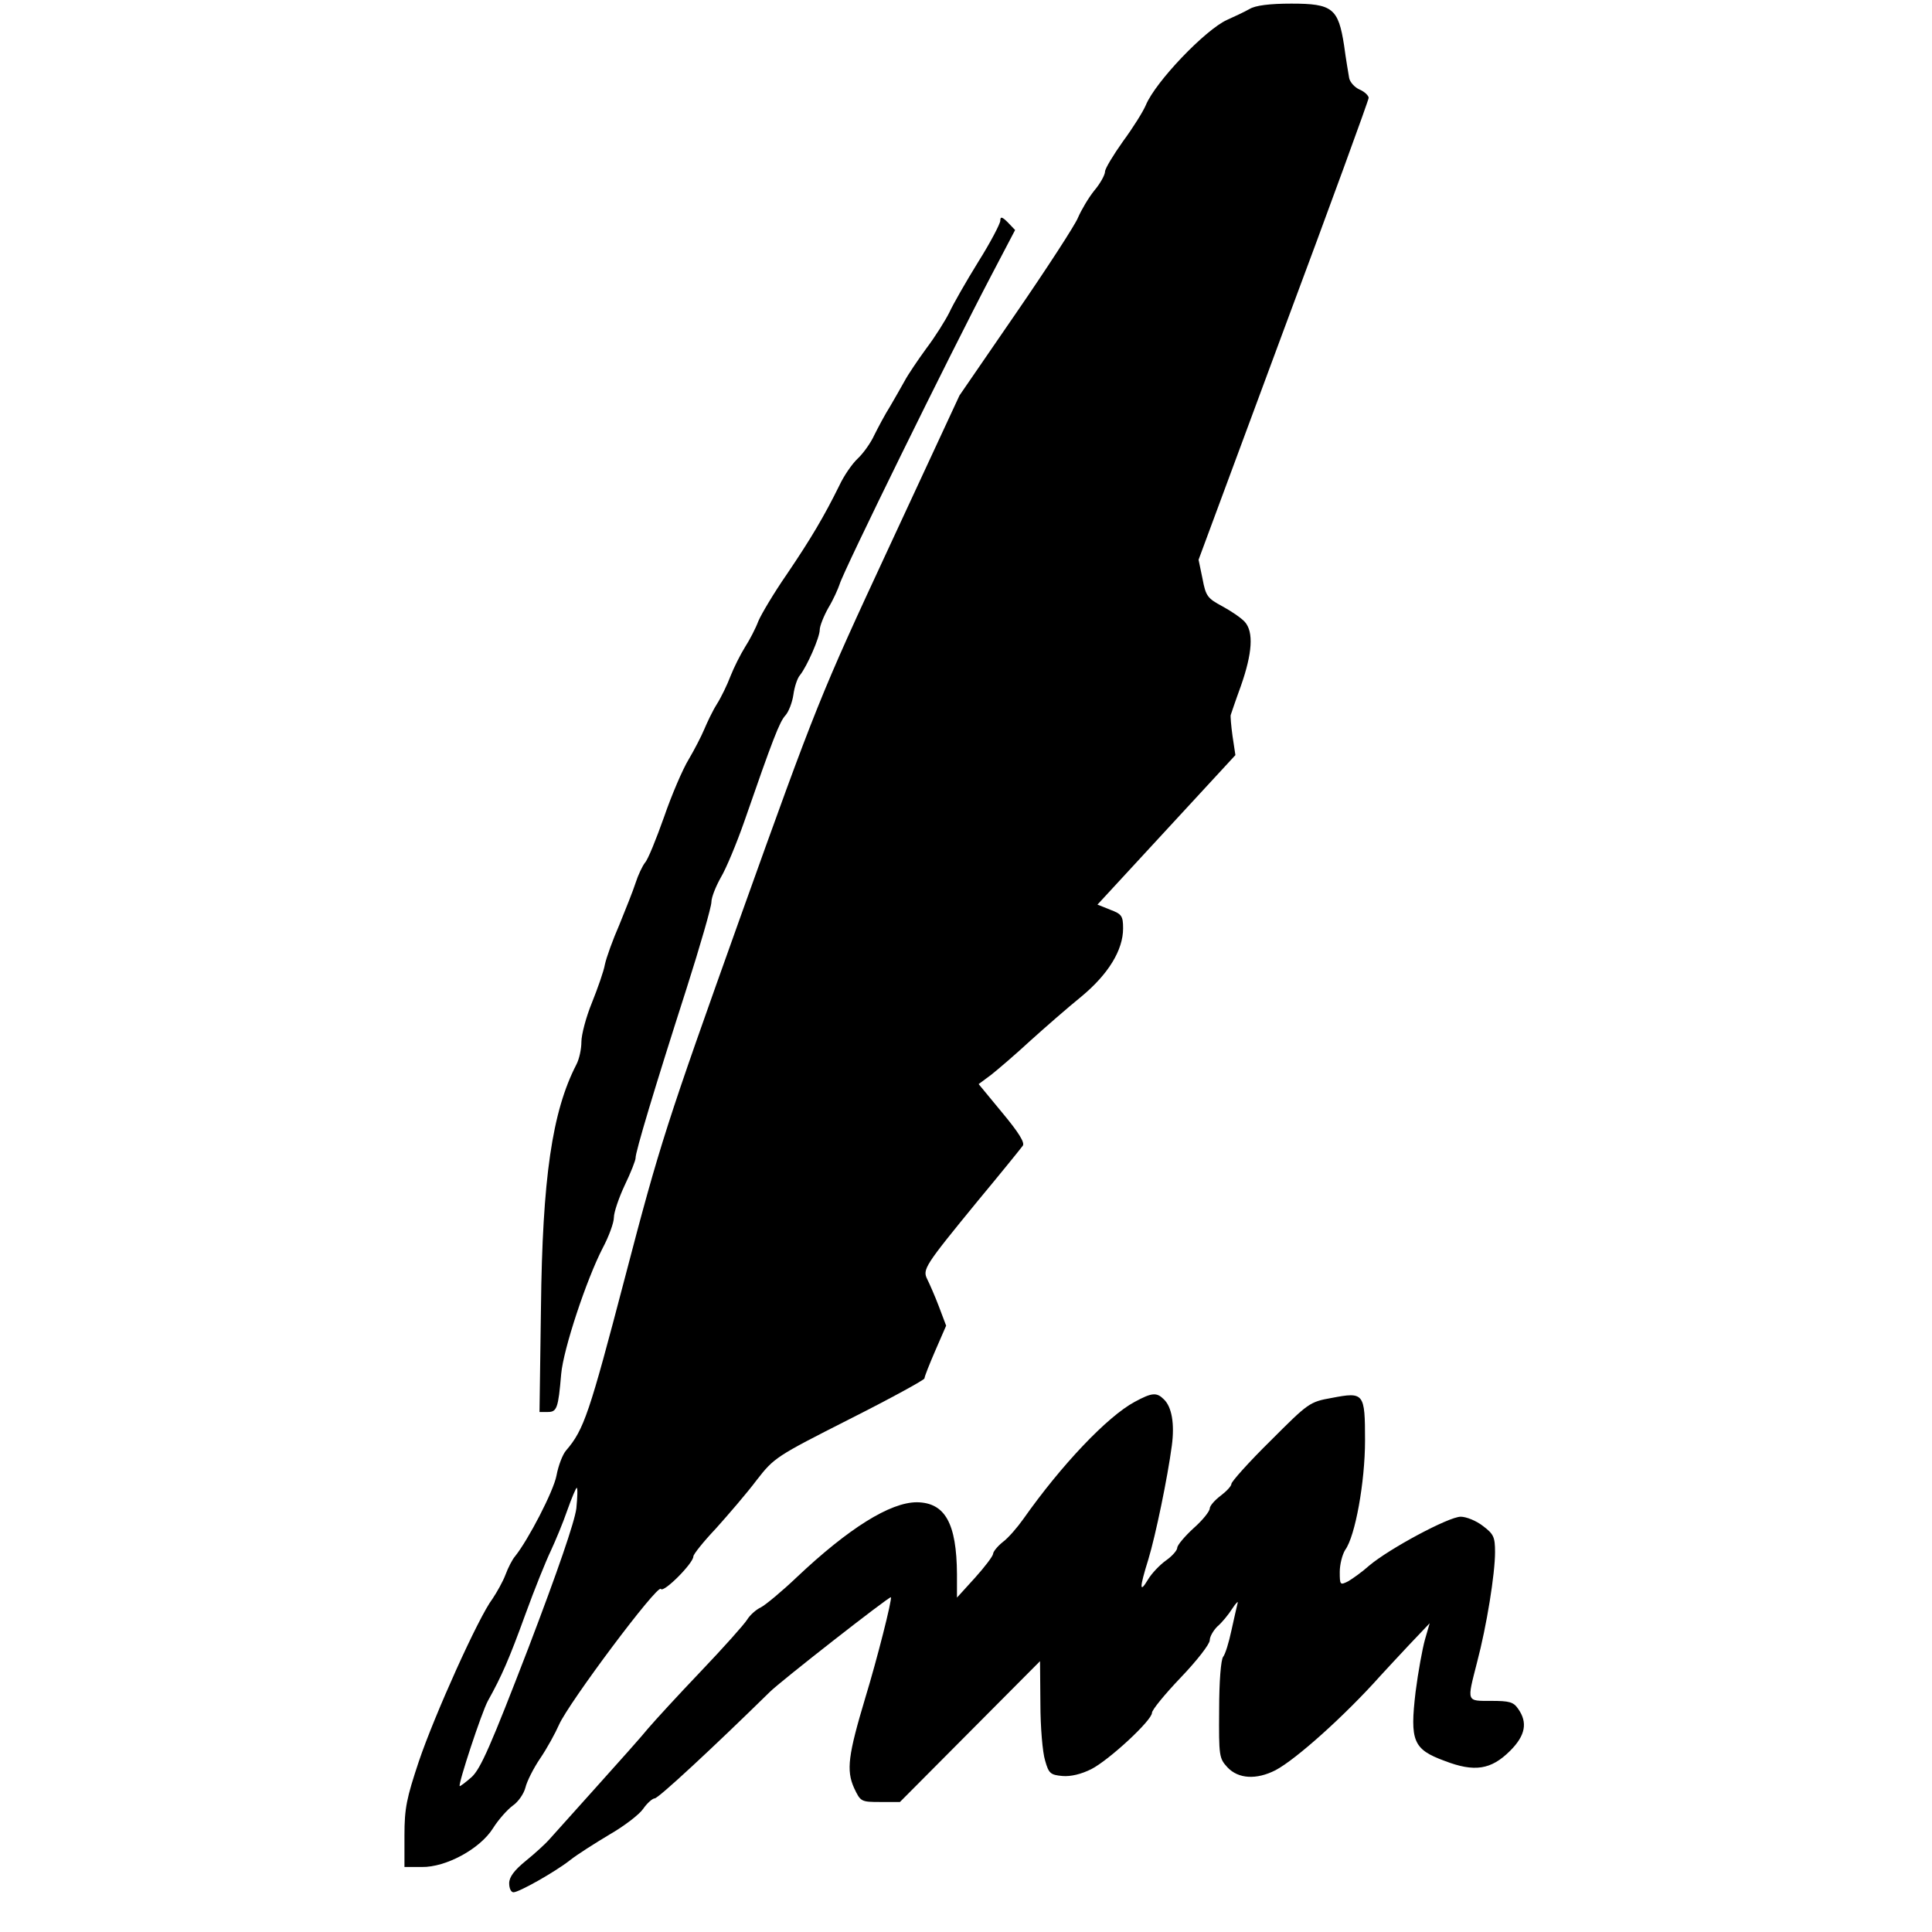 <?xml version="1.0" standalone="no"?>
<!DOCTYPE svg PUBLIC "-//W3C//DTD SVG 20010904//EN"
 "http://www.w3.org/TR/2001/REC-SVG-20010904/DTD/svg10.dtd">
<svg version="1.0" xmlns="http://www.w3.org/2000/svg"
 width="535pt" height="535pt" viewBox="0 0 535 535"
 preserveAspectRatio="xMidYMid meet">
<g transform="translate(0,535) scale(0.1,-0.1)"
fill="#000000" stroke="none">
<path d="M3460 5325 c-14 -8 -42 -21 -62 -30 -60 -27 -198 -171 -225 -236 -7
-17 -35 -62 -63 -100 -27 -38 -50 -76 -50 -84 0 -9 -13 -33 -30 -53 -16 -20
-36 -54 -45 -75 -8 -20 -86 -140 -172 -265 l-156 -227 -195 -420 c-191 -411
-200 -433 -412 -1025 -205 -574 -222 -625 -320 -1000 -98 -374 -113 -419 -162
-476 -10 -11 -22 -43 -27 -70 -8 -43 -78 -178 -115 -224 -7 -8 -19 -31 -26
-50 -7 -19 -24 -49 -36 -67 -39 -51 -161 -323 -204 -450 -34 -102 -40 -130
-40 -205 l0 -88 48 0 c67 -1 161 50 197 107 15 24 40 52 55 63 16 11 31 34 35
50 4 17 22 53 41 81 19 28 42 70 52 93 27 61 273 390 282 376 7 -12 90 71 90
90 0 6 28 41 63 78 34 38 85 97 112 133 49 63 54 66 257 169 115 58 208 109
208 113 0 5 14 40 30 77 l30 69 -20 53 c-11 29 -26 63 -32 75 -14 28 -9 36
140 218 64 77 119 145 124 152 7 8 -11 37 -56 91 l-66 80 35 26 c19 15 68 57
108 94 41 37 104 92 141 122 75 62 116 129 116 189 0 35 -4 40 -36 52 l-35 14
191 207 191 207 -8 53 c-4 29 -6 55 -5 58 1 3 13 39 28 80 32 91 36 150 11
178 -10 11 -38 30 -62 43 -41 22 -46 28 -55 76 l-11 53 235 634 c130 348 236
639 236 645 0 6 -11 17 -25 23 -14 6 -27 21 -29 32 -2 12 -9 52 -14 90 -16
103 -32 116 -146 116 -60 0 -100 -5 -116 -15z m-1864 -4152 c-5 -38 -51 -172
-133 -387 -104 -270 -132 -334 -157 -357 -17 -15 -32 -26 -33 -25 -5 5 61 205
78 236 38 68 59 116 104 240 25 69 57 148 70 175 13 28 34 78 46 113 12 34 24
62 26 62 3 0 2 -26 -1 -57z"/>
<path d="M2770 4739 c0 -8 -27 -60 -61 -114 -34 -55 -70 -118 -80 -140 -11
-22 -39 -67 -64 -100 -24 -33 -51 -73 -60 -90 -9 -16 -27 -48 -40 -70 -14 -22
-33 -58 -44 -80 -10 -22 -31 -51 -46 -65 -15 -14 -38 -47 -51 -75 -42 -85 -78
-146 -145 -245 -36 -52 -71 -111 -79 -130 -7 -19 -24 -52 -37 -72 -13 -21 -31
-57 -40 -80 -9 -24 -26 -59 -38 -78 -12 -19 -27 -51 -35 -70 -8 -19 -27 -56
-43 -83 -16 -26 -47 -98 -68 -159 -22 -62 -45 -119 -53 -127 -7 -9 -19 -34
-26 -56 -7 -22 -28 -74 -45 -116 -18 -41 -36 -91 -40 -110 -3 -18 -20 -66 -36
-106 -16 -39 -29 -88 -29 -108 0 -20 -6 -48 -14 -63 -67 -130 -94 -314 -98
-674 l-4 -288 23 0 c25 0 29 10 37 105 6 69 70 262 115 349 17 32 31 70 31 85
0 14 14 55 30 89 17 35 30 69 30 75 -1 15 53 195 141 469 38 119 69 227 69
240 0 13 12 43 26 68 15 25 44 95 65 155 79 228 98 277 114 294 9 10 19 36 22
57 3 22 11 46 18 54 20 25 55 105 55 126 0 10 11 38 24 61 14 23 27 53 31 65
11 38 304 634 421 857 l65 124 -20 21 c-16 16 -21 17 -21 5z"/>
<path d="M3142 1468 c-76 -41 -203 -175 -308 -324 -17 -24 -42 -53 -57 -64
-15 -12 -27 -27 -27 -33 -1 -7 -23 -36 -50 -66 l-50 -55 0 65 c-1 141 -33 198
-111 199 -74 0 -189 -72 -332 -207 -42 -40 -88 -78 -100 -84 -13 -6 -30 -21
-38 -34 -8 -13 -66 -78 -129 -144 -63 -66 -128 -137 -145 -157 -16 -20 -82
-94 -145 -164 -63 -70 -122 -136 -131 -146 -9 -10 -37 -36 -63 -57 -32 -26
-46 -45 -46 -62 0 -14 5 -25 12 -25 15 0 115 56 158 90 19 15 68 46 108 70 40
23 82 55 93 71 11 16 26 29 32 29 10 0 161 140 319 295 29 29 331 265 335 262
4 -5 -38 -171 -71 -279 -47 -157 -53 -200 -31 -249 18 -38 19 -39 73 -39 l54
0 194 195 194 195 1 -117 c0 -65 6 -136 13 -158 10 -36 15 -40 48 -43 23 -2
52 5 80 19 49 25 168 135 168 156 0 8 36 52 80 98 44 46 80 92 80 103 0 10 10
27 21 38 12 10 31 33 41 49 11 17 18 23 15 15 -2 -9 -10 -42 -17 -75 -7 -33
-17 -66 -23 -73 -6 -8 -11 -67 -11 -147 -1 -128 0 -134 23 -159 30 -32 80 -35
133 -8 57 30 193 152 291 262 12 13 48 52 79 85 l57 60 -13 -45 c-7 -25 -19
-90 -26 -145 -16 -136 -7 -159 80 -191 83 -32 129 -25 182 28 42 42 49 78 22
116 -13 19 -24 22 -75 22 -69 0 -67 -4 -39 106 27 102 50 246 50 306 0 42 -4
50 -33 72 -19 15 -47 26 -62 26 -33 0 -197 -88 -253 -135 -20 -18 -47 -37 -59
-44 -22 -11 -23 -10 -23 26 0 21 7 48 15 61 28 38 55 189 55 303 0 132 -3 135
-92 118 -62 -11 -65 -14 -170 -119 -60 -59 -108 -113 -108 -119 0 -6 -13 -20
-30 -33 -16 -12 -30 -28 -30 -35 0 -8 -20 -33 -45 -55 -25 -23 -45 -47 -45
-54 0 -7 -14 -23 -31 -35 -17 -12 -40 -36 -50 -53 -24 -40 -24 -24 1 56 20 66
53 225 65 315 8 60 0 107 -22 128 -20 20 -33 19 -81 -7z"/>
</g>
</svg>
